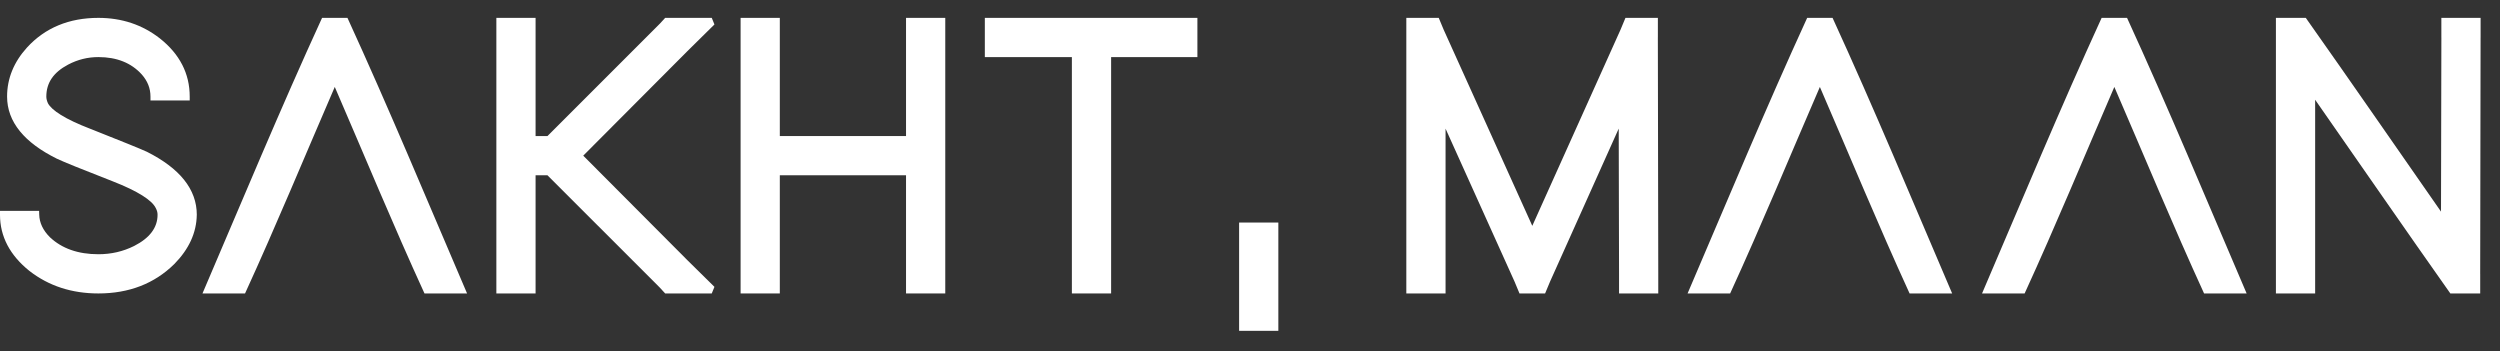 <svg width="121" height="17" viewBox="0 0 121 17" fill="none" xmlns="http://www.w3.org/2000/svg">
<rect x="0" y="0" width="121" height="17" fill="#333333" stroke="none"/>
<rect x="59.973" y="10.771" width="1.899" height="5.241" fill="#FFFFFF"/>
<path fill-rule="evenodd" clip-rule="evenodd" d="M8.818 3.13C9.061 3.602 9.182 4.117 9.182 4.674V4.861H7.283V4.674C7.283 4.474 7.248 4.286 7.178 4.109C7.107 3.929 6.999 3.758 6.855 3.597C6.602 3.32 6.302 3.112 5.957 2.974C5.608 2.834 5.21 2.763 4.763 2.763C4.503 2.763 4.253 2.793 4.011 2.853C3.769 2.913 3.533 3.003 3.305 3.123H3.304C2.945 3.312 2.676 3.536 2.5 3.796C2.328 4.05 2.242 4.343 2.242 4.674C2.242 4.723 2.248 4.774 2.261 4.826C2.274 4.881 2.294 4.938 2.32 4.997C2.415 5.174 2.624 5.363 2.949 5.564C3.298 5.781 3.773 6.004 4.372 6.235H4.374C5.121 6.53 5.727 6.772 6.191 6.961C6.641 7.143 6.948 7.272 7.109 7.346L7.115 7.349C7.908 7.748 8.506 8.199 8.907 8.699C9.319 9.214 9.525 9.779 9.525 10.394L9.524 10.397C9.518 10.83 9.423 11.245 9.241 11.644C9.06 12.039 8.793 12.416 8.442 12.774L8.439 12.777C7.957 13.252 7.409 13.609 6.794 13.847C6.18 14.084 5.503 14.203 4.763 14.203C4.121 14.203 3.522 14.113 2.965 13.932C2.408 13.751 1.895 13.478 1.427 13.115L1.424 13.113C0.952 12.735 0.598 12.319 0.36 11.868C0.12 11.411 0 10.92 0 10.394V10.207H1.893L1.898 10.389C1.909 10.784 2.082 11.148 2.416 11.482C2.707 11.755 3.046 11.96 3.433 12.096C3.825 12.235 4.268 12.305 4.763 12.305C5.073 12.305 5.373 12.271 5.66 12.205C5.948 12.138 6.225 12.038 6.49 11.906C7.247 11.521 7.626 11.017 7.626 10.394C7.626 10.339 7.619 10.285 7.605 10.233C7.59 10.178 7.567 10.121 7.535 10.064L7.532 10.058C7.44 9.873 7.227 9.675 6.894 9.465C6.542 9.243 6.063 9.013 5.457 8.776C4.702 8.481 4.102 8.244 3.659 8.065C3.21 7.883 2.909 7.756 2.757 7.683L2.754 7.682C1.961 7.289 1.364 6.845 0.962 6.35C0.549 5.842 0.343 5.283 0.343 4.674C0.343 4.237 0.424 3.82 0.586 3.422C0.746 3.028 0.987 2.653 1.307 2.3L1.308 2.299C1.746 1.821 2.255 1.462 2.833 1.223C3.409 0.984 4.053 0.865 4.763 0.865C5.328 0.865 5.859 0.948 6.356 1.113C6.853 1.279 7.314 1.528 7.737 1.858L7.738 1.859C8.217 2.238 8.577 2.662 8.817 3.13L8.818 3.13Z" fill="#FFFFFF"/>
<path fill-rule="evenodd" clip-rule="evenodd" d="M16.203 4.208C14.763 7.532 13.368 10.913 11.86 14.203H9.8C11.704 9.759 13.577 5.249 15.588 0.865H16.817C18.827 5.251 20.701 9.759 22.606 14.203H20.545C19.037 10.914 17.642 7.532 16.203 4.208Z" fill="#FFFFFF"/>
<path fill-rule="evenodd" clip-rule="evenodd" d="M31.934 13.919L31.934 13.919L26.497 8.483H25.922V14.203H24.024V0.865H25.922V6.585H26.497L31.934 1.148L31.934 1.149L32.194 0.865H34.449L34.579 1.184L33.264 2.481L28.229 7.534L33.264 12.588L34.579 13.884L34.449 14.203H32.194L31.934 13.919Z" fill="#FFFFFF"/>
<path fill-rule="evenodd" clip-rule="evenodd" d="M45.751 6.771V14.203H43.852V8.483H37.743V14.203H35.845V0.865H37.743V6.585H43.852V0.865H45.751V6.771Z" fill="#FFFFFF"/>
<path fill-rule="evenodd" clip-rule="evenodd" d="M52.066 0.865H57.954V2.764H53.778V14.203H51.879V2.764H47.666V0.865H52.066L52.066 0.865Z" fill="#FFFFFF"/>
<path fill-rule="evenodd" clip-rule="evenodd" d="M69.965 6.227V14.203H68.066V0.865H69.635L69.872 1.434L74.163 10.931L78.435 1.434L78.672 0.865H80.241V1.814H80.24L80.26 13.254H80.26V14.203H78.362V13.254H78.362L78.346 6.224L75.022 13.63L74.783 14.203H73.543L73.306 13.633L69.965 6.227Z" fill="#FFFFFF"/>
<path fill-rule="evenodd" clip-rule="evenodd" d="M88.082 4.208C86.642 7.532 85.248 10.914 83.739 14.203H81.679C83.584 9.759 85.457 5.251 87.467 0.865H88.696C90.707 5.249 92.581 9.76 94.484 14.203H92.424C90.917 10.913 89.521 7.532 88.082 4.208H88.082Z" fill="#FFFFFF"/>
<path fill-rule="evenodd" clip-rule="evenodd" d="M102.334 4.208C100.895 7.532 99.5 10.914 97.992 14.203H95.931C97.836 9.759 99.71 5.251 101.719 0.865H102.949C104.96 5.249 106.833 9.76 108.737 14.203H106.677C105.169 10.913 103.774 7.532 102.334 4.208H102.334Z" fill="#FFFFFF"/>
<path fill-rule="evenodd" clip-rule="evenodd" d="M112.053 4.828V14.203H110.154V0.865H111.6C113.799 3.977 115.965 7.117 118.145 10.242L118.163 1.814H118.162V0.865H120.061V1.814H120.06L120.041 13.254H120.042V14.203H118.596C116.399 11.091 114.233 7.953 112.053 4.828L112.053 4.828Z" fill="#FFFFFF"/>
</svg>
